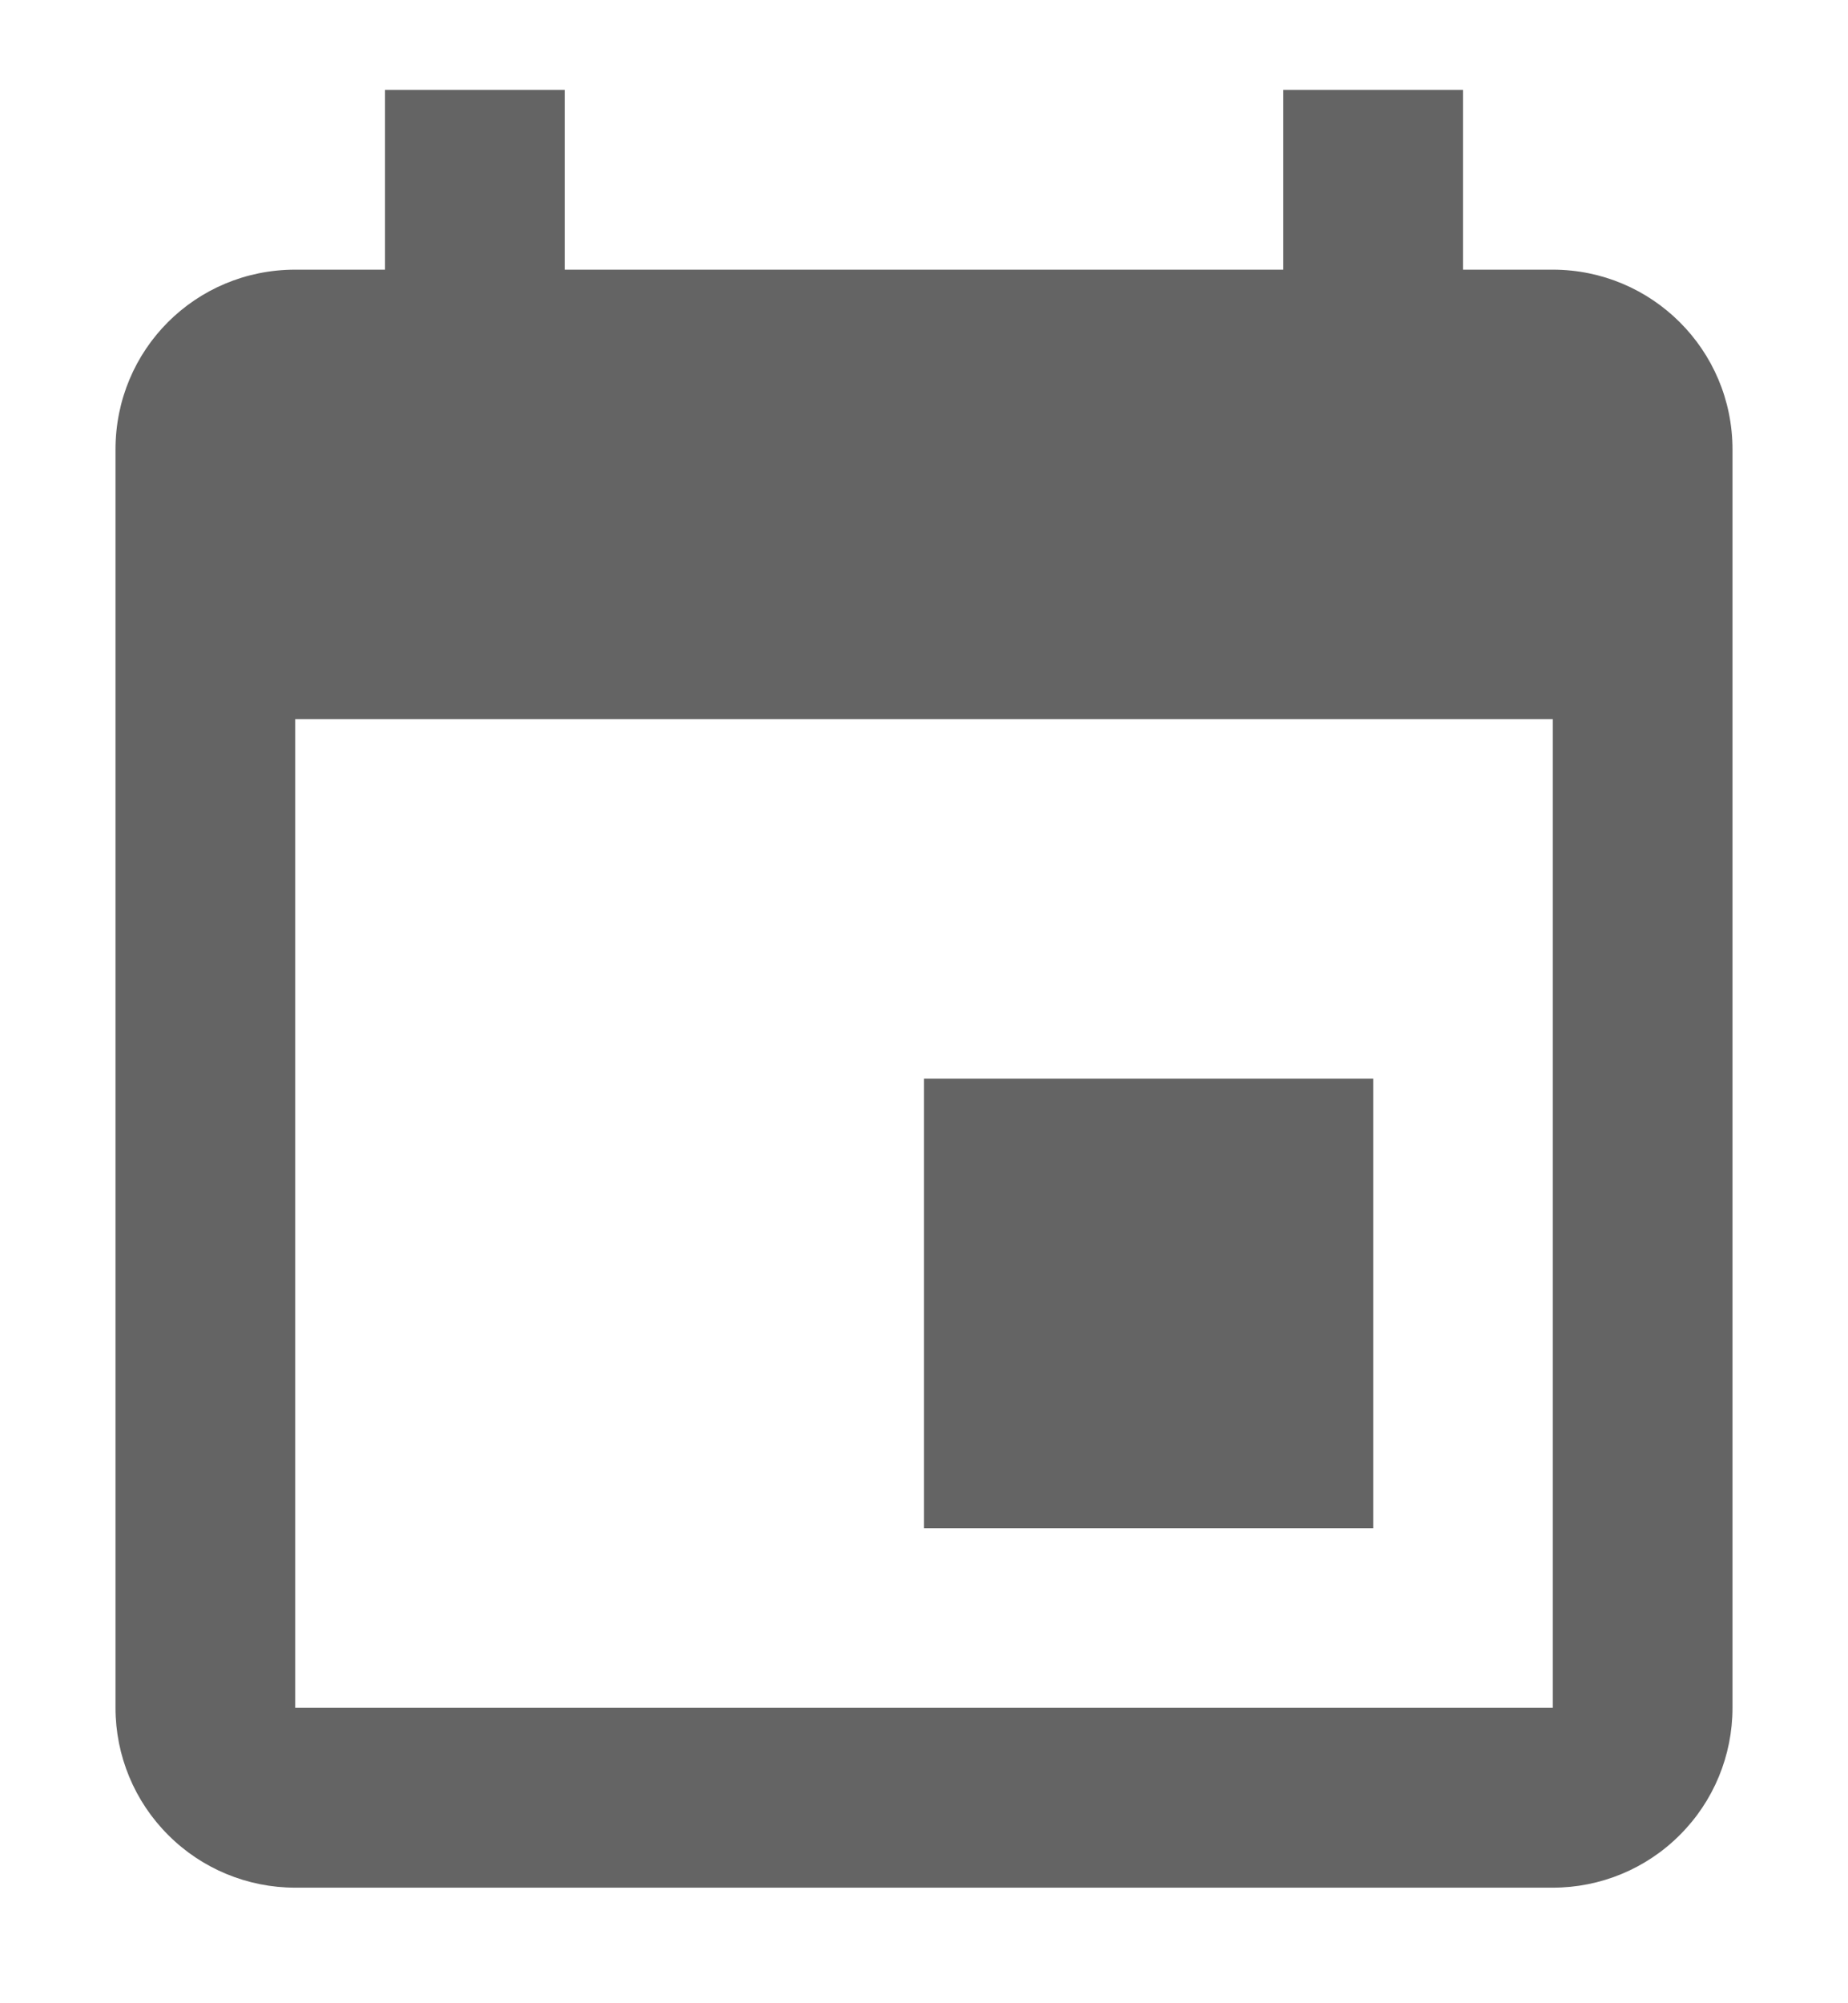 <svg width="12" height="13" viewBox="0 0 12 13" fill="none" xmlns="http://www.w3.org/2000/svg">
<path d="M10.083 11.083H1.917V4.667H10.083V11.083ZM8.333 0.583V1.75H3.667V0.583H2.5V1.75H1.917C1.269 1.75 0.75 2.269 0.75 2.917V11.083C0.75 11.393 0.873 11.69 1.092 11.908C1.31 12.127 1.607 12.25 1.917 12.25H10.083C10.393 12.25 10.69 12.127 10.908 11.908C11.127 11.69 11.25 11.393 11.25 11.083V2.917C11.25 2.269 10.725 1.75 10.083 1.75H9.5V0.583H8.333ZM8.917 7H6V9.917H8.917V7Z" fill="#646464"/>
</svg>
